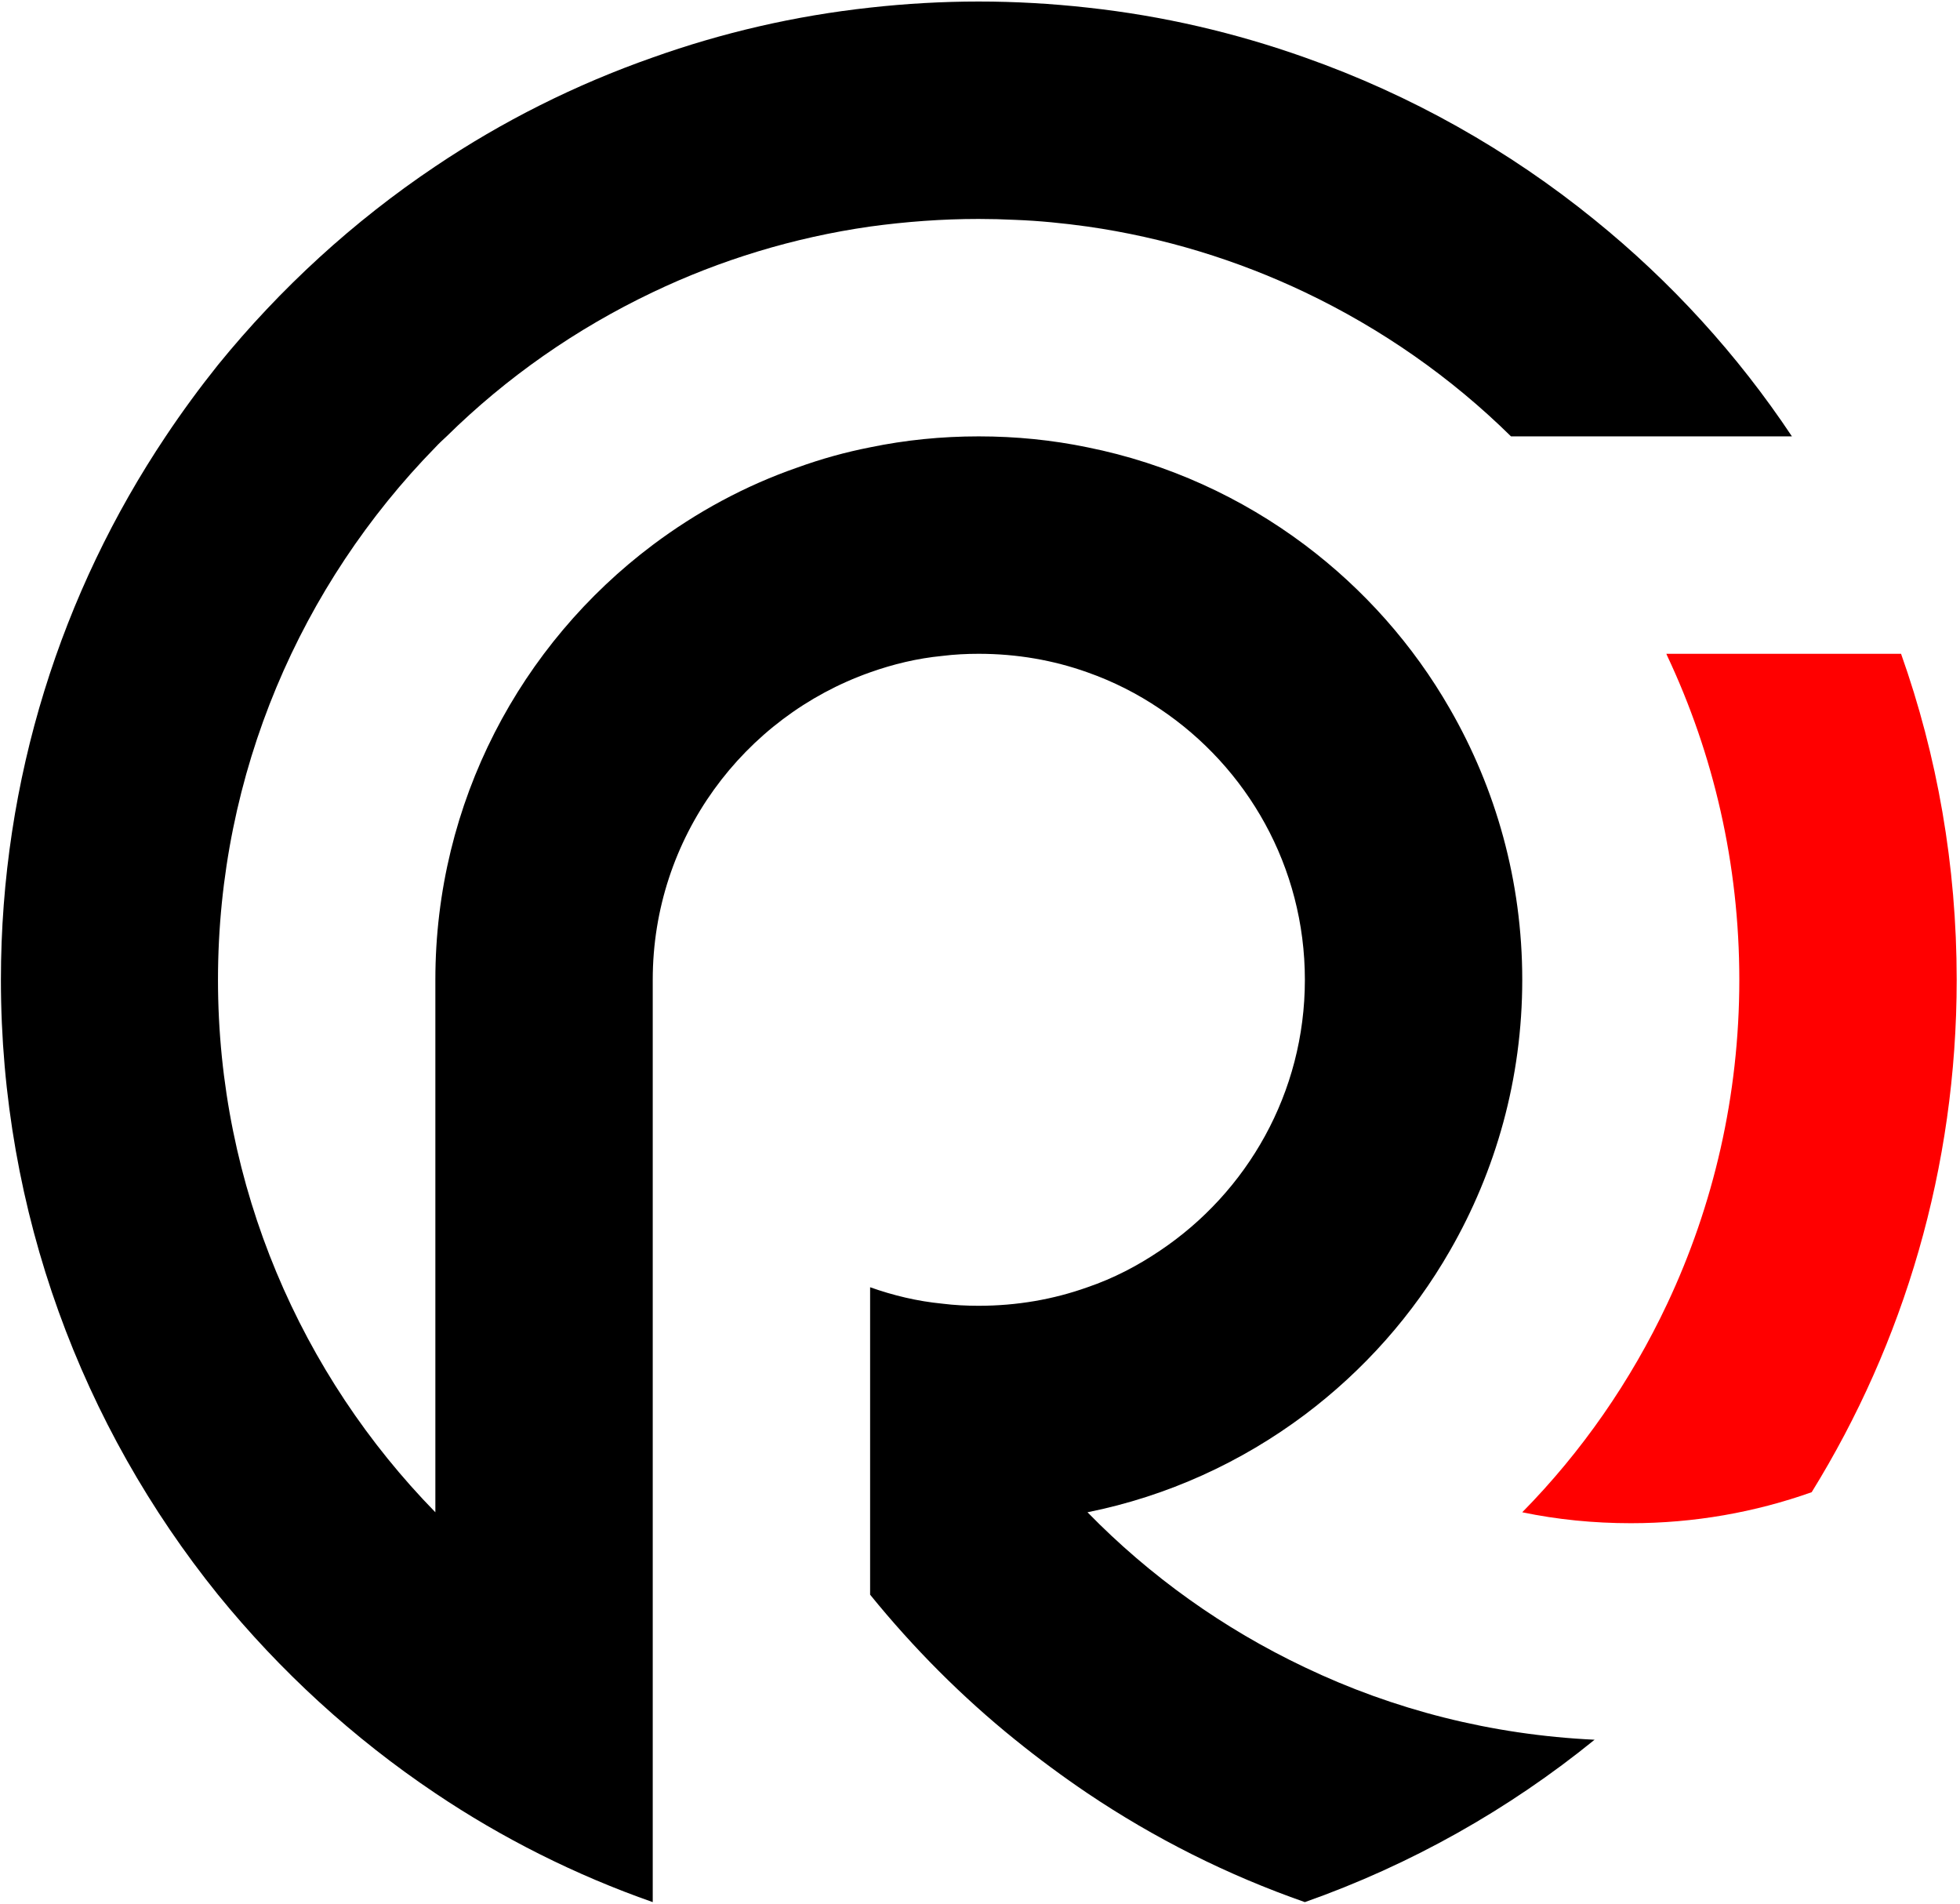 <svg width="138" height="134" viewBox="0 0 138 134" fill="none" xmlns="http://www.w3.org/2000/svg">
<g clip-path="url(#clip0_23_44)">
<path d="M91.874 117.368C98.103 120.343 104.995 122.12 112.273 122.462C106.237 127.364 99.344 131.26 91.874 133.893C86.415 131.988 81.278 129.398 76.568 126.23C74.813 125.045 73.115 123.789 71.474 122.462C67.728 119.444 64.303 115.998 61.263 112.252V106.451V90.611C62.89 91.189 64.581 91.595 66.336 91.766C67.193 91.874 68.049 91.916 68.905 91.916C71.602 91.916 74.171 91.467 76.568 90.611C78.388 89.99 80.079 89.112 81.663 88.042C87.806 83.932 91.874 76.932 91.874 68.969C91.874 61.006 87.806 54.007 81.663 49.897C80.079 48.827 78.388 47.97 76.568 47.328C74.171 46.472 71.602 46.022 68.905 46.022C68.049 46.022 67.193 46.065 66.336 46.172C64.581 46.343 62.89 46.75 61.263 47.328C52.358 50.475 45.958 58.973 45.958 68.969V133.893C40.521 131.988 35.362 129.398 30.653 126.23C24.873 122.355 19.715 117.625 15.348 112.252C5.801 100.414 0.064 85.366 0.064 68.969C0.064 54.82 4.345 41.656 11.666 30.717C12.822 28.983 14.064 27.292 15.348 25.687C19.715 20.314 24.873 15.583 30.653 11.709C35.362 8.541 40.521 5.951 45.958 4.046C50.817 2.312 55.955 1.113 61.263 0.535C63.768 0.257 66.336 0.107 68.905 0.107C71.495 0.107 74.064 0.257 76.568 0.535C81.877 1.113 86.993 2.312 91.874 4.046C99.344 6.679 106.237 10.574 112.273 15.476C117.646 19.822 122.334 24.959 126.166 30.717H106.387C102.17 26.564 97.268 23.14 91.874 20.571C87.1 18.302 81.963 16.718 76.568 15.947C74.877 15.712 73.186 15.541 71.474 15.476C70.618 15.434 69.761 15.412 68.905 15.412C66.315 15.412 63.768 15.605 61.263 15.947C55.869 16.718 50.71 18.302 45.958 20.571C40.564 23.14 35.662 26.564 31.445 30.717C31.188 30.953 30.91 31.21 30.653 31.488C21.213 41.142 15.348 54.392 15.348 68.969C15.348 83.547 21.213 96.797 30.653 106.451V68.969C30.653 56.447 36.668 45.337 45.958 38.359C49.041 36.047 52.465 34.185 56.169 32.901C57.824 32.301 59.522 31.83 61.263 31.488C63.746 30.974 66.294 30.717 68.905 30.717C71.538 30.717 74.085 30.974 76.568 31.488C82.219 32.622 87.421 35.02 91.874 38.359C96.005 41.463 99.494 45.38 102.084 49.897C105.316 55.505 107.179 62.013 107.179 68.969C107.179 75.926 105.316 82.433 102.084 88.042C99.494 92.558 96.005 96.476 91.874 99.58C87.421 102.919 82.219 105.316 76.568 106.451C80.957 110.946 86.137 114.649 91.874 117.368V117.368Z" fill="#000"/>
<path d="M137.767 68.969C137.767 82.198 134.043 94.549 127.557 105.038C123.575 106.451 119.294 107.221 114.82 107.221C112.209 107.221 109.64 106.965 107.179 106.451C111.353 102.212 114.82 97.225 117.389 91.766C120.643 84.852 122.462 77.125 122.462 68.969C122.462 60.814 120.643 53.086 117.389 46.172C117.368 46.129 117.346 46.065 117.325 46.022H133.85C136.397 53.193 137.767 60.921 137.767 68.969V68.969Z" fill="red"/>
</g>
<defs>
<clipPath id="clip0_23_44">
<rect width="137.853" height="134" fill="white"/>
</clipPath>
</defs>
</svg>
